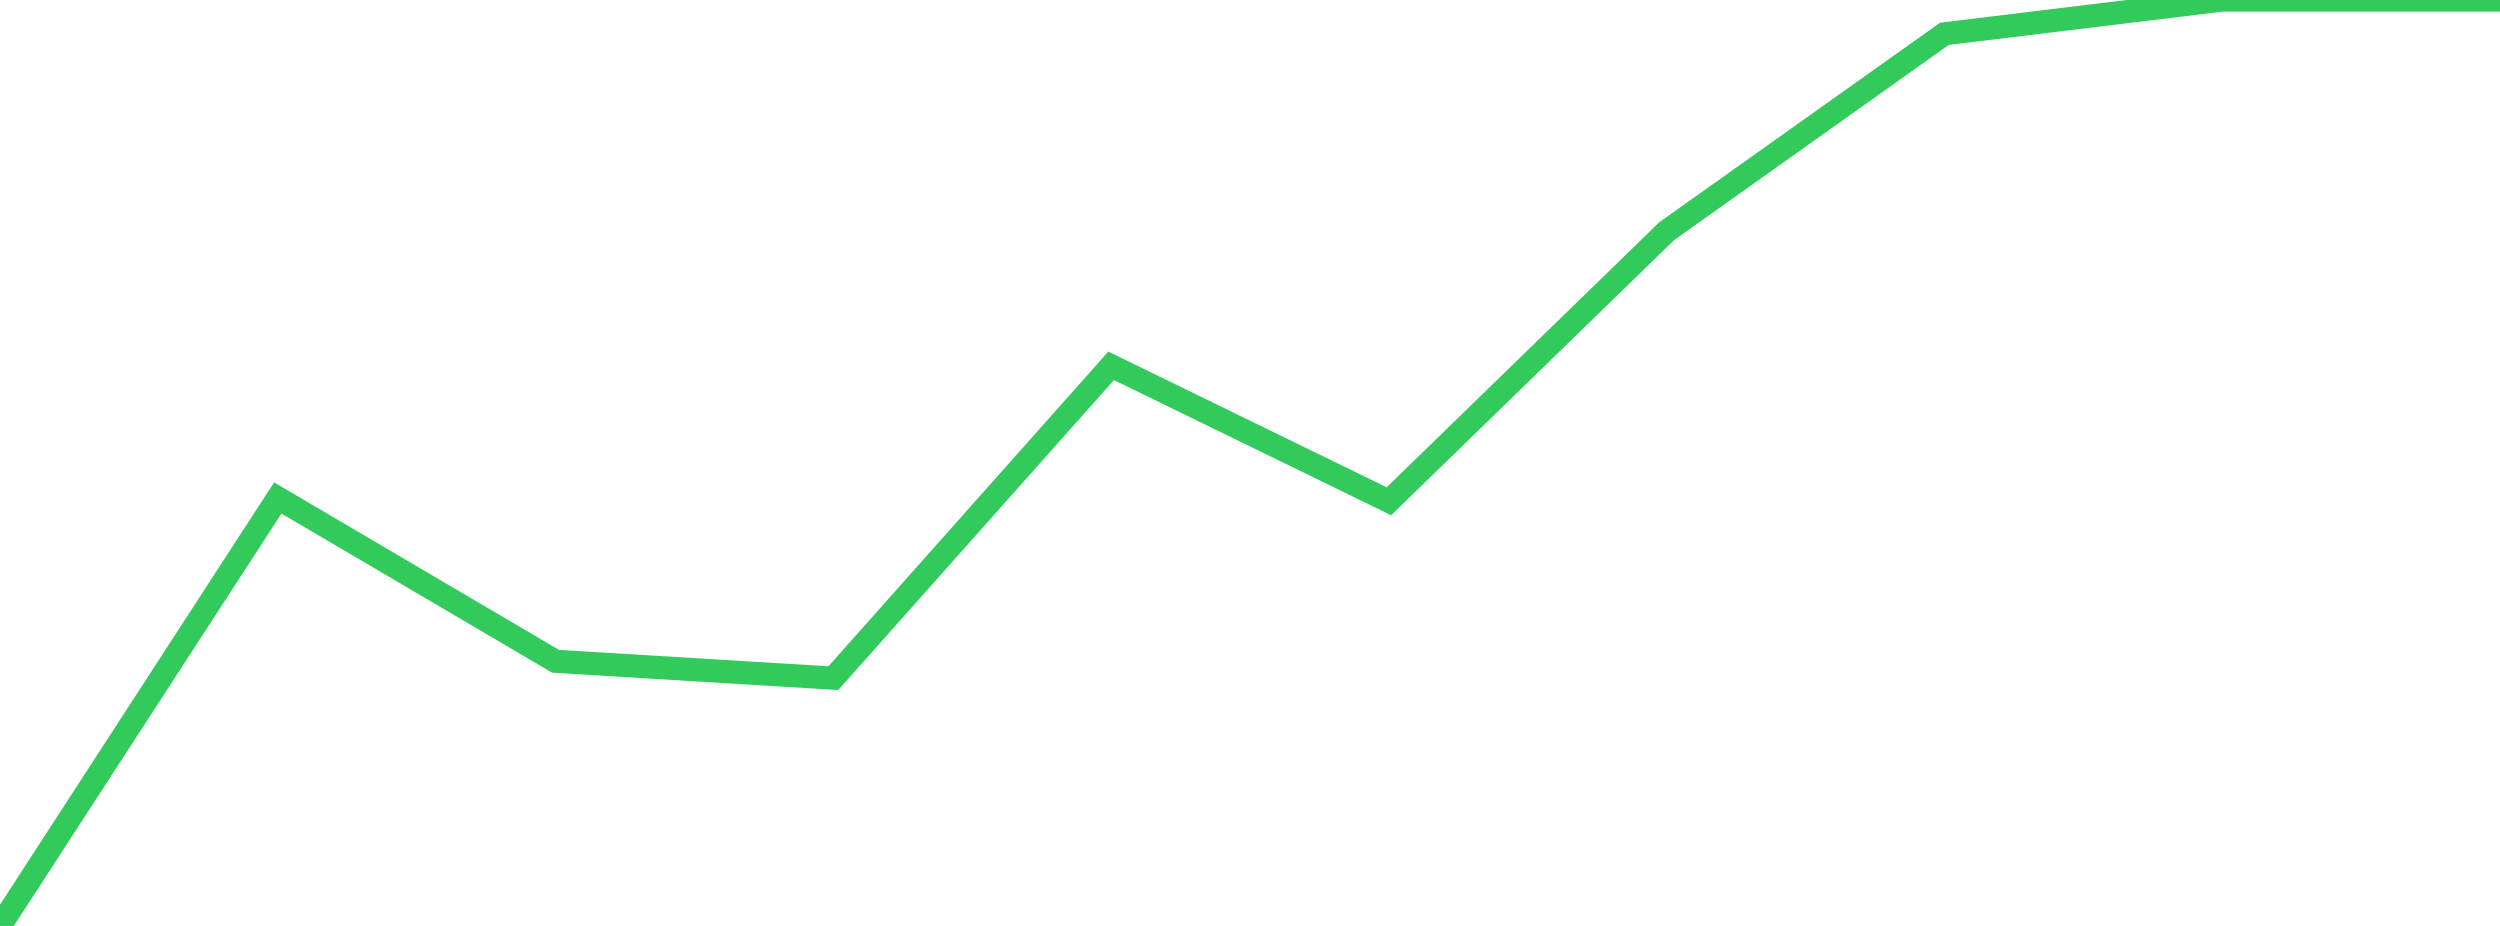 <?xml version="1.0" standalone="no"?>
<!DOCTYPE svg PUBLIC "-//W3C//DTD SVG 1.1//EN" "http://www.w3.org/Graphics/SVG/1.1/DTD/svg11.dtd">

<svg width="135" height="50" viewBox="0 0 135 50" preserveAspectRatio="none" 
  xmlns="http://www.w3.org/2000/svg"
  xmlns:xlink="http://www.w3.org/1999/xlink">


<polyline points="0.0, 50.0 15.0, 26.891 30.0, 35.709 45.0, 36.621 60.0, 19.755 75.0, 27.069 90.0, 12.484 105.0, 1.825 120.0, 0.0 135.0, 0.0" fill="none" stroke="#32ca5b" stroke-width="1.25"/>

</svg>